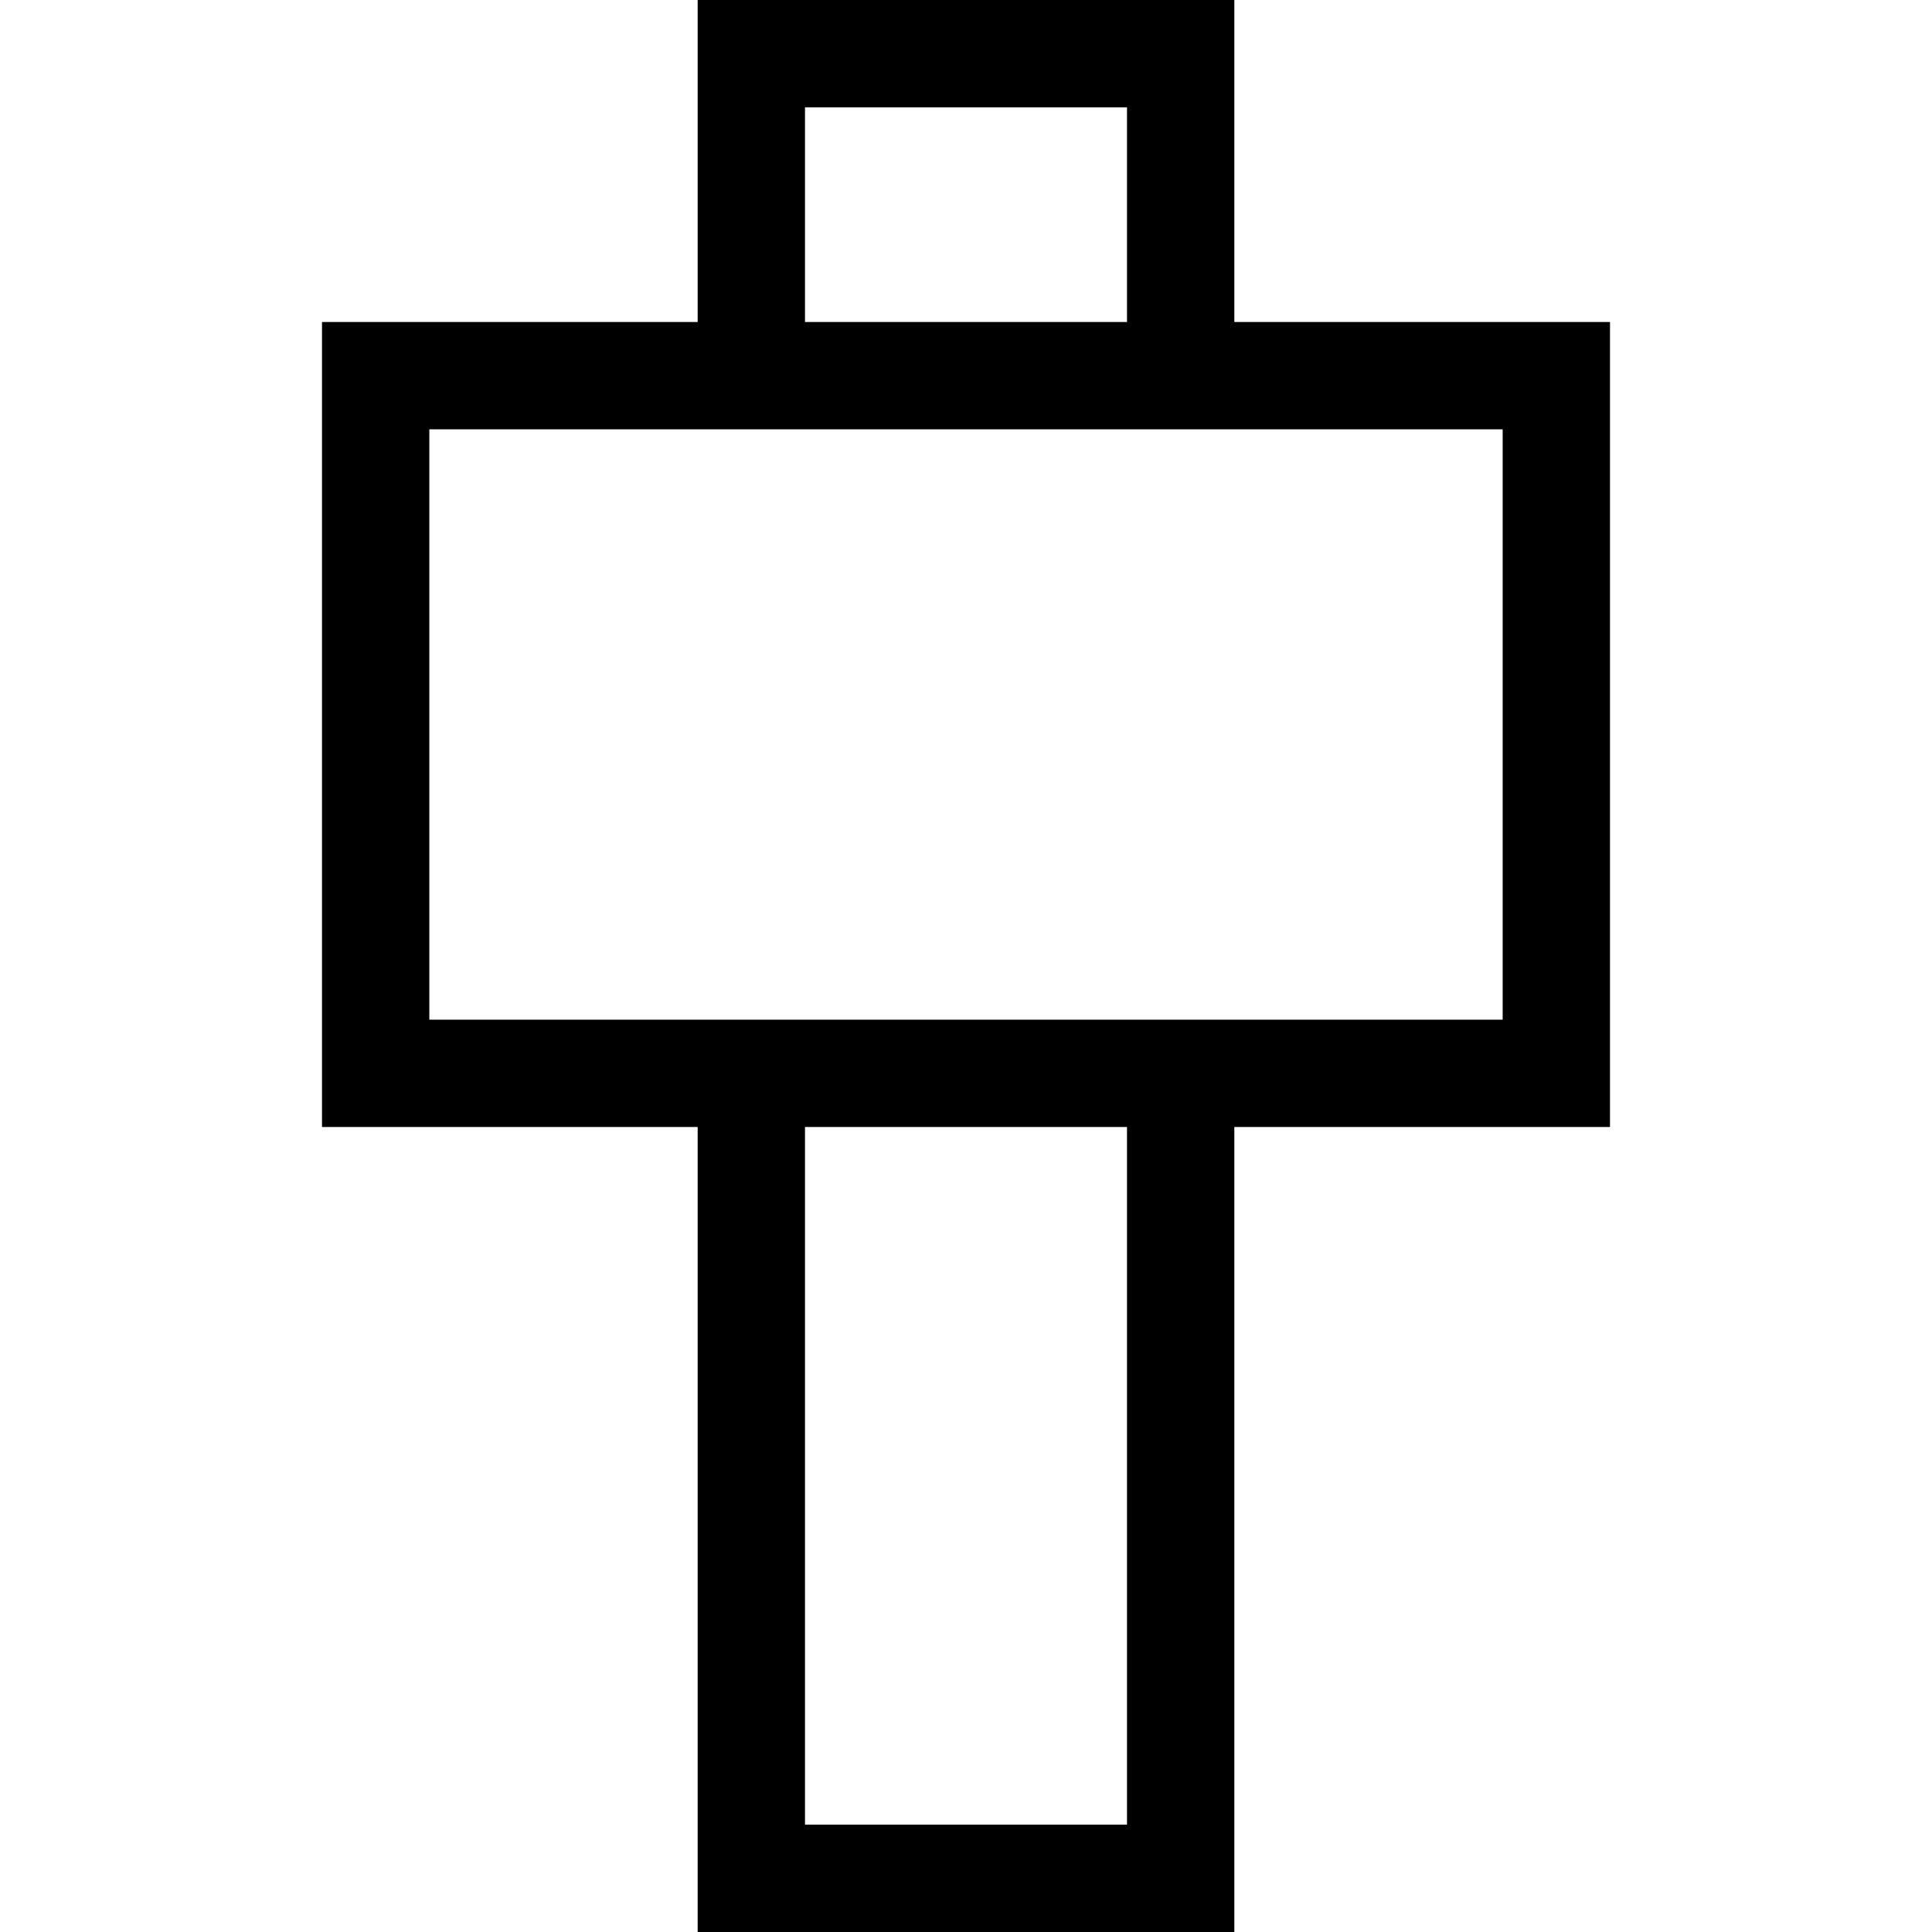 <?xml version='1.0' encoding='iso-8859-1'?>
<!-- Uploaded to: SVG Repo, www.svgrepo.com, Generator: SVG Repo Mixer Tools -->
<svg fill="#000000" height="800px" width="800px" version="1.1" xmlns="http://www.w3.org/2000/svg" viewBox="0 0 360 360" xmlns:xlink="http://www.w3.org/1999/xlink" enable-background="new 0 0 360 360">
  <path d="M300,60h-70V0H130v60H60v150h70v150h100V210h70V60z M150,20h60v40h-60V20z M210,340h-60V210h60V340z   M280,190h-50H130H80V80h50h100h50V190z"/>
</svg>